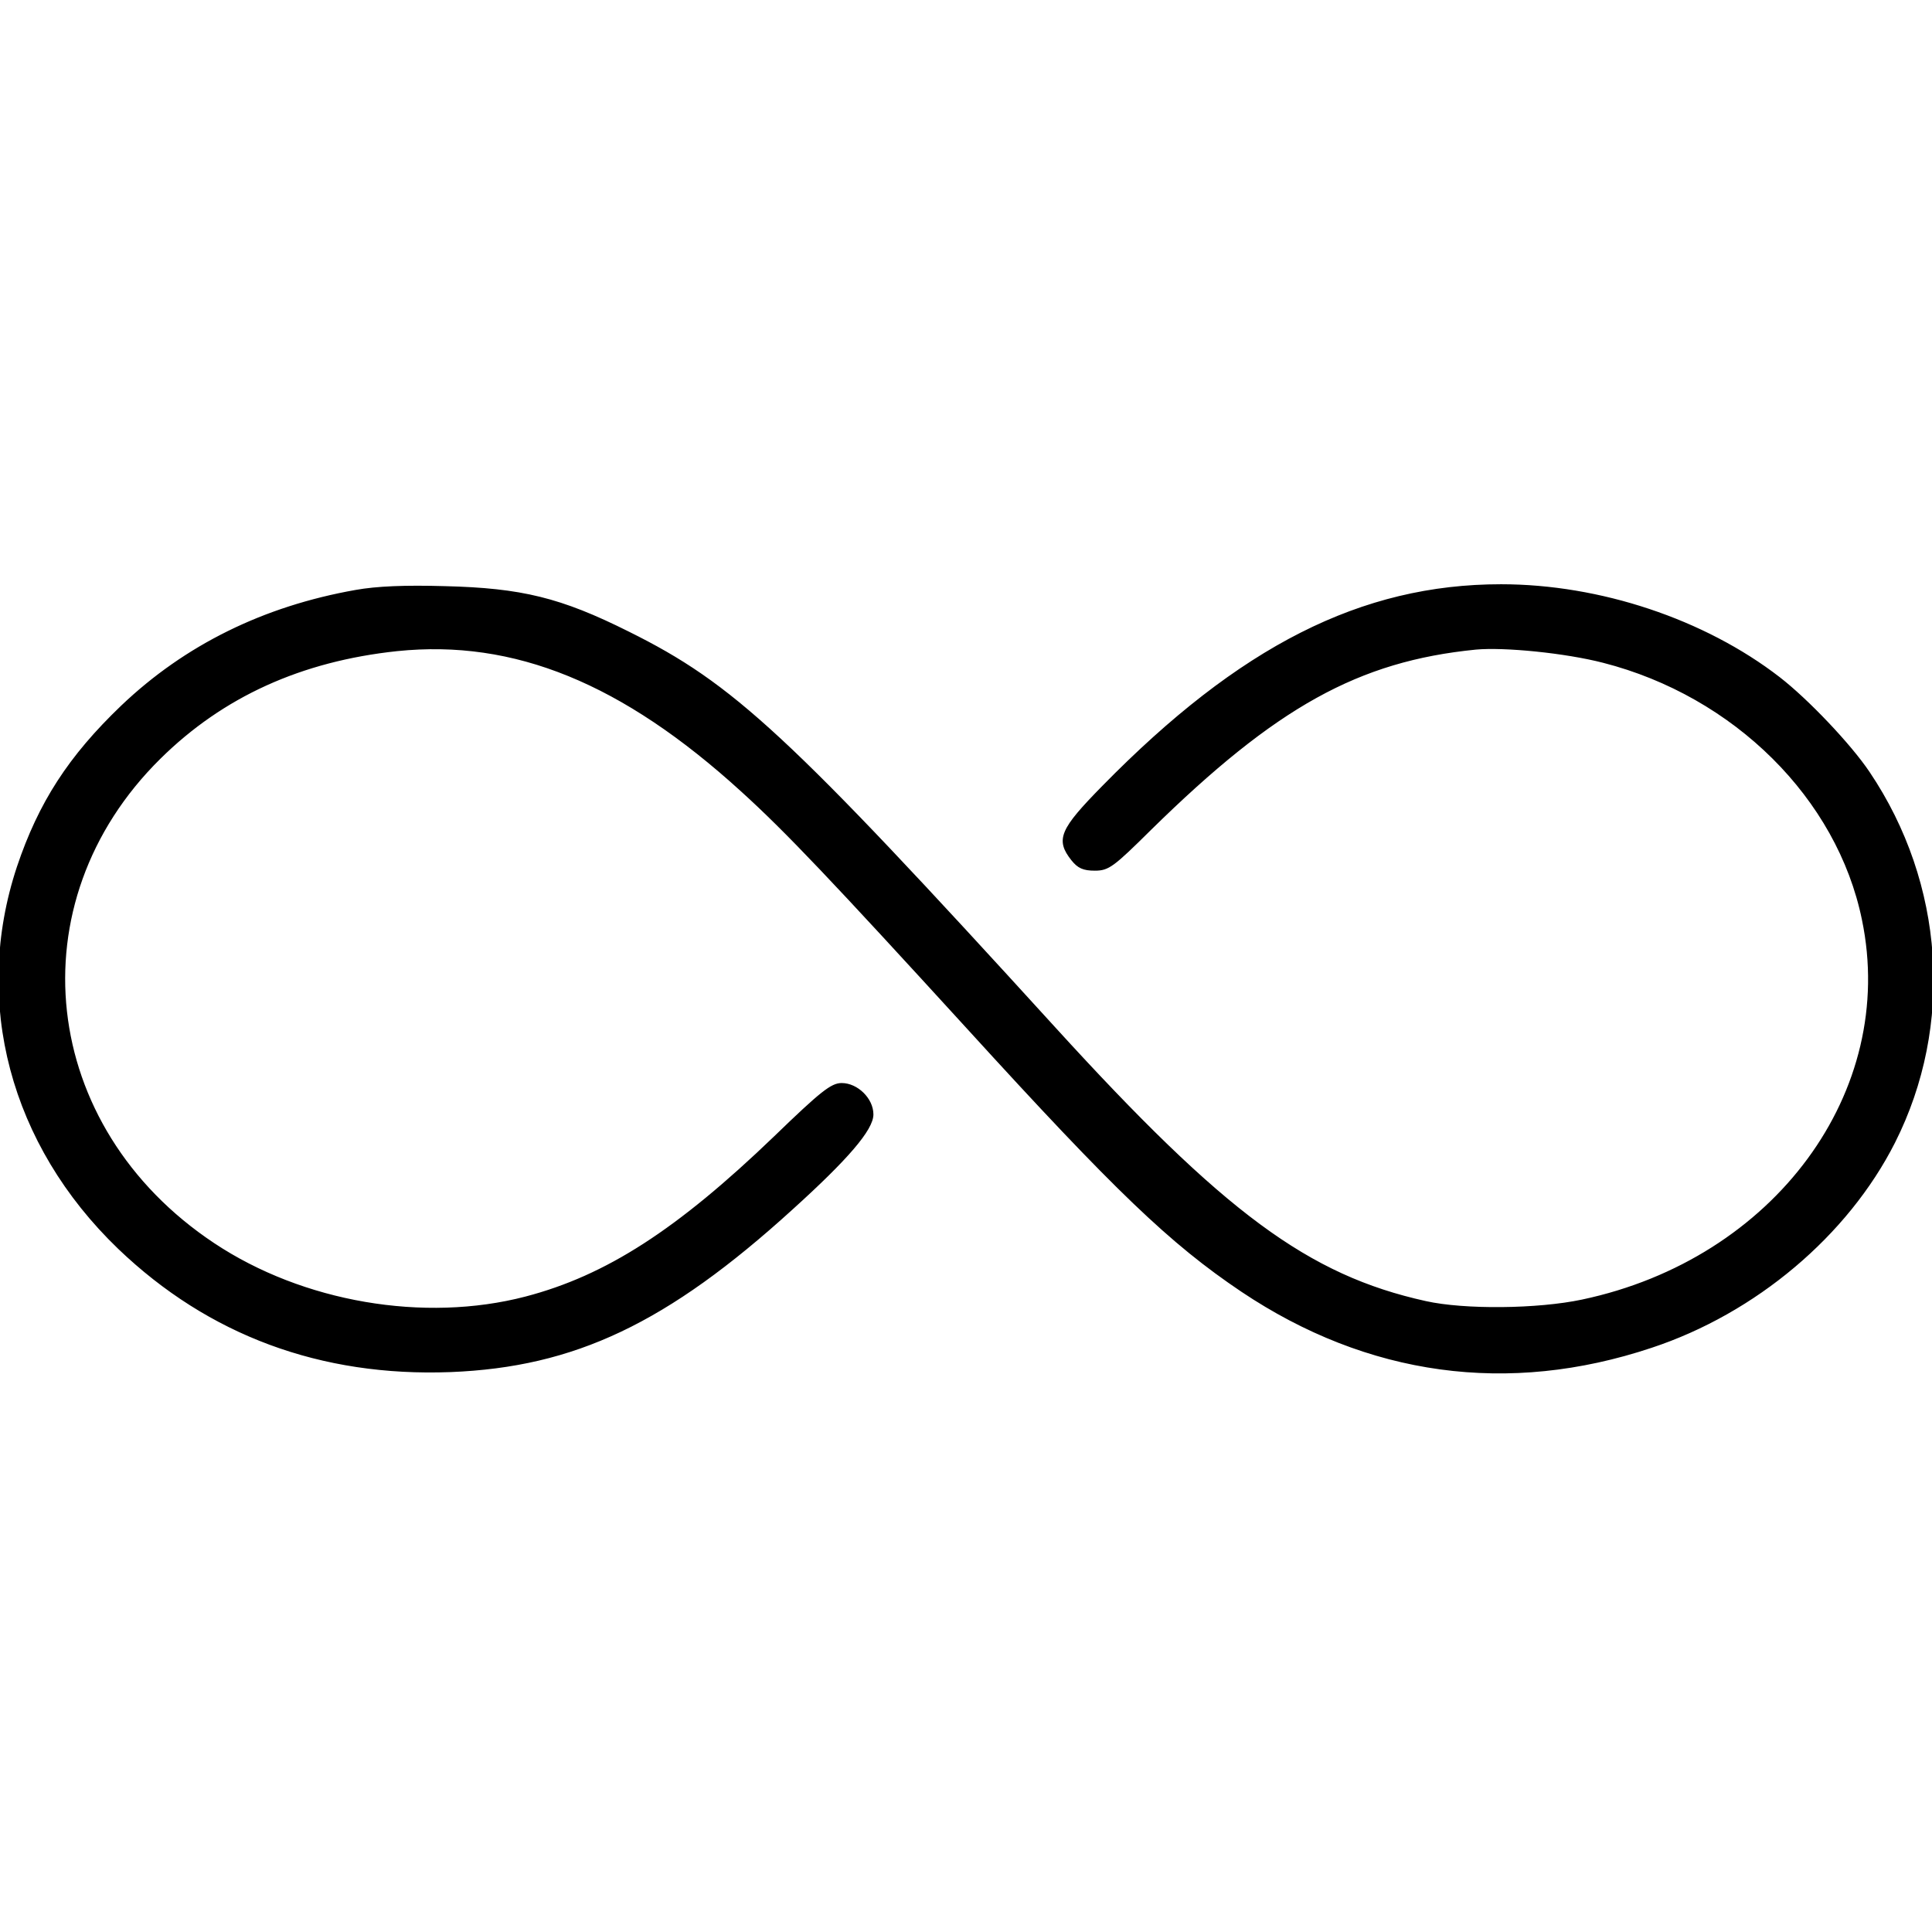 <?xml version="1.0" encoding="UTF-8" standalone="no"?> <svg xmlns="http://www.w3.org/2000/svg" xmlns:xlink="http://www.w3.org/1999/xlink" preserveAspectRatio="xMidYMid meet" viewBox="0 0 640 640" width="640" height="640"> <defs> <path d="M40.5 234.1C23.11 250.74 13.22 266.02 6.08 287.29C-8.69 331.85 3.83 379.04 39.5 413.34C69.29 441.88 106.34 455.65 149.27 454.02C190.2 452.39 220.74 438 262.17 400.32C280.58 383.67 288.83 374.03 288.83 369.16C288.83 364.15 283.82 359.27 278.82 359.27C275.57 359.27 272.19 361.89 256.79 376.79C224.5 407.83 200.97 422.98 174.18 429.99C140.51 438.75 100.2 431.87 70.66 412.21C12.47 373.54 4.21 298.94 52.77 251C73.67 230.35 99.7 218.58 131.5 215.2C170.43 211.19 206.36 225.83 245.91 261.88C260.68 275.28 275.82 291.3 320.88 340.62C369.83 394.32 387.85 411.58 411.5 427.49C453.18 455.4 499.62 461.79 546.94 446.01C581.36 434.63 611.77 408.97 627.3 378.3C646.82 339.62 643.69 292.81 618.91 256.01C612.78 246.87 598.63 231.97 589.24 224.71C564.46 205.56 529.91 194.04 497.24 194.04C451.05 194.04 410.88 214.44 365.57 260.64C351.42 275.03 350.17 278.16 355.31 284.67C357.31 287.17 358.94 287.92 362.69 287.92C367.08 287.92 368.58 286.8 380.97 274.53C422.52 233.72 449.81 218.58 488.86 214.69C498.37 213.82 518.52 215.82 531.16 219.07C574.72 230.22 609.02 264.26 617.28 304.57C629.18 361.77 588.12 417.47 524.16 430.99C509.39 434.12 485.1 434.36 472.21 431.49C433.16 422.85 405.37 402.32 349.04 340.49C260.68 243.49 242.65 226.84 208.11 209.69C185.58 198.42 172.68 195.3 147.4 194.67C134.13 194.29 124.87 194.67 117.86 195.92C87.45 201.3 61.53 214.07 40.5 234.1Z" id="dfLDMb0BO"></path> </defs> <g> <g> <g> <use xlink:href="#dfLDMb0BO" opacity="1" fill="#000000" fill-opacity="1"></use> <g> <use xlink:href="#dfLDMb0BO" opacity="1" fill-opacity="0" stroke="#000000" stroke-width="1" stroke-opacity="1"></use> </g> </g> </g> </g> </svg> 